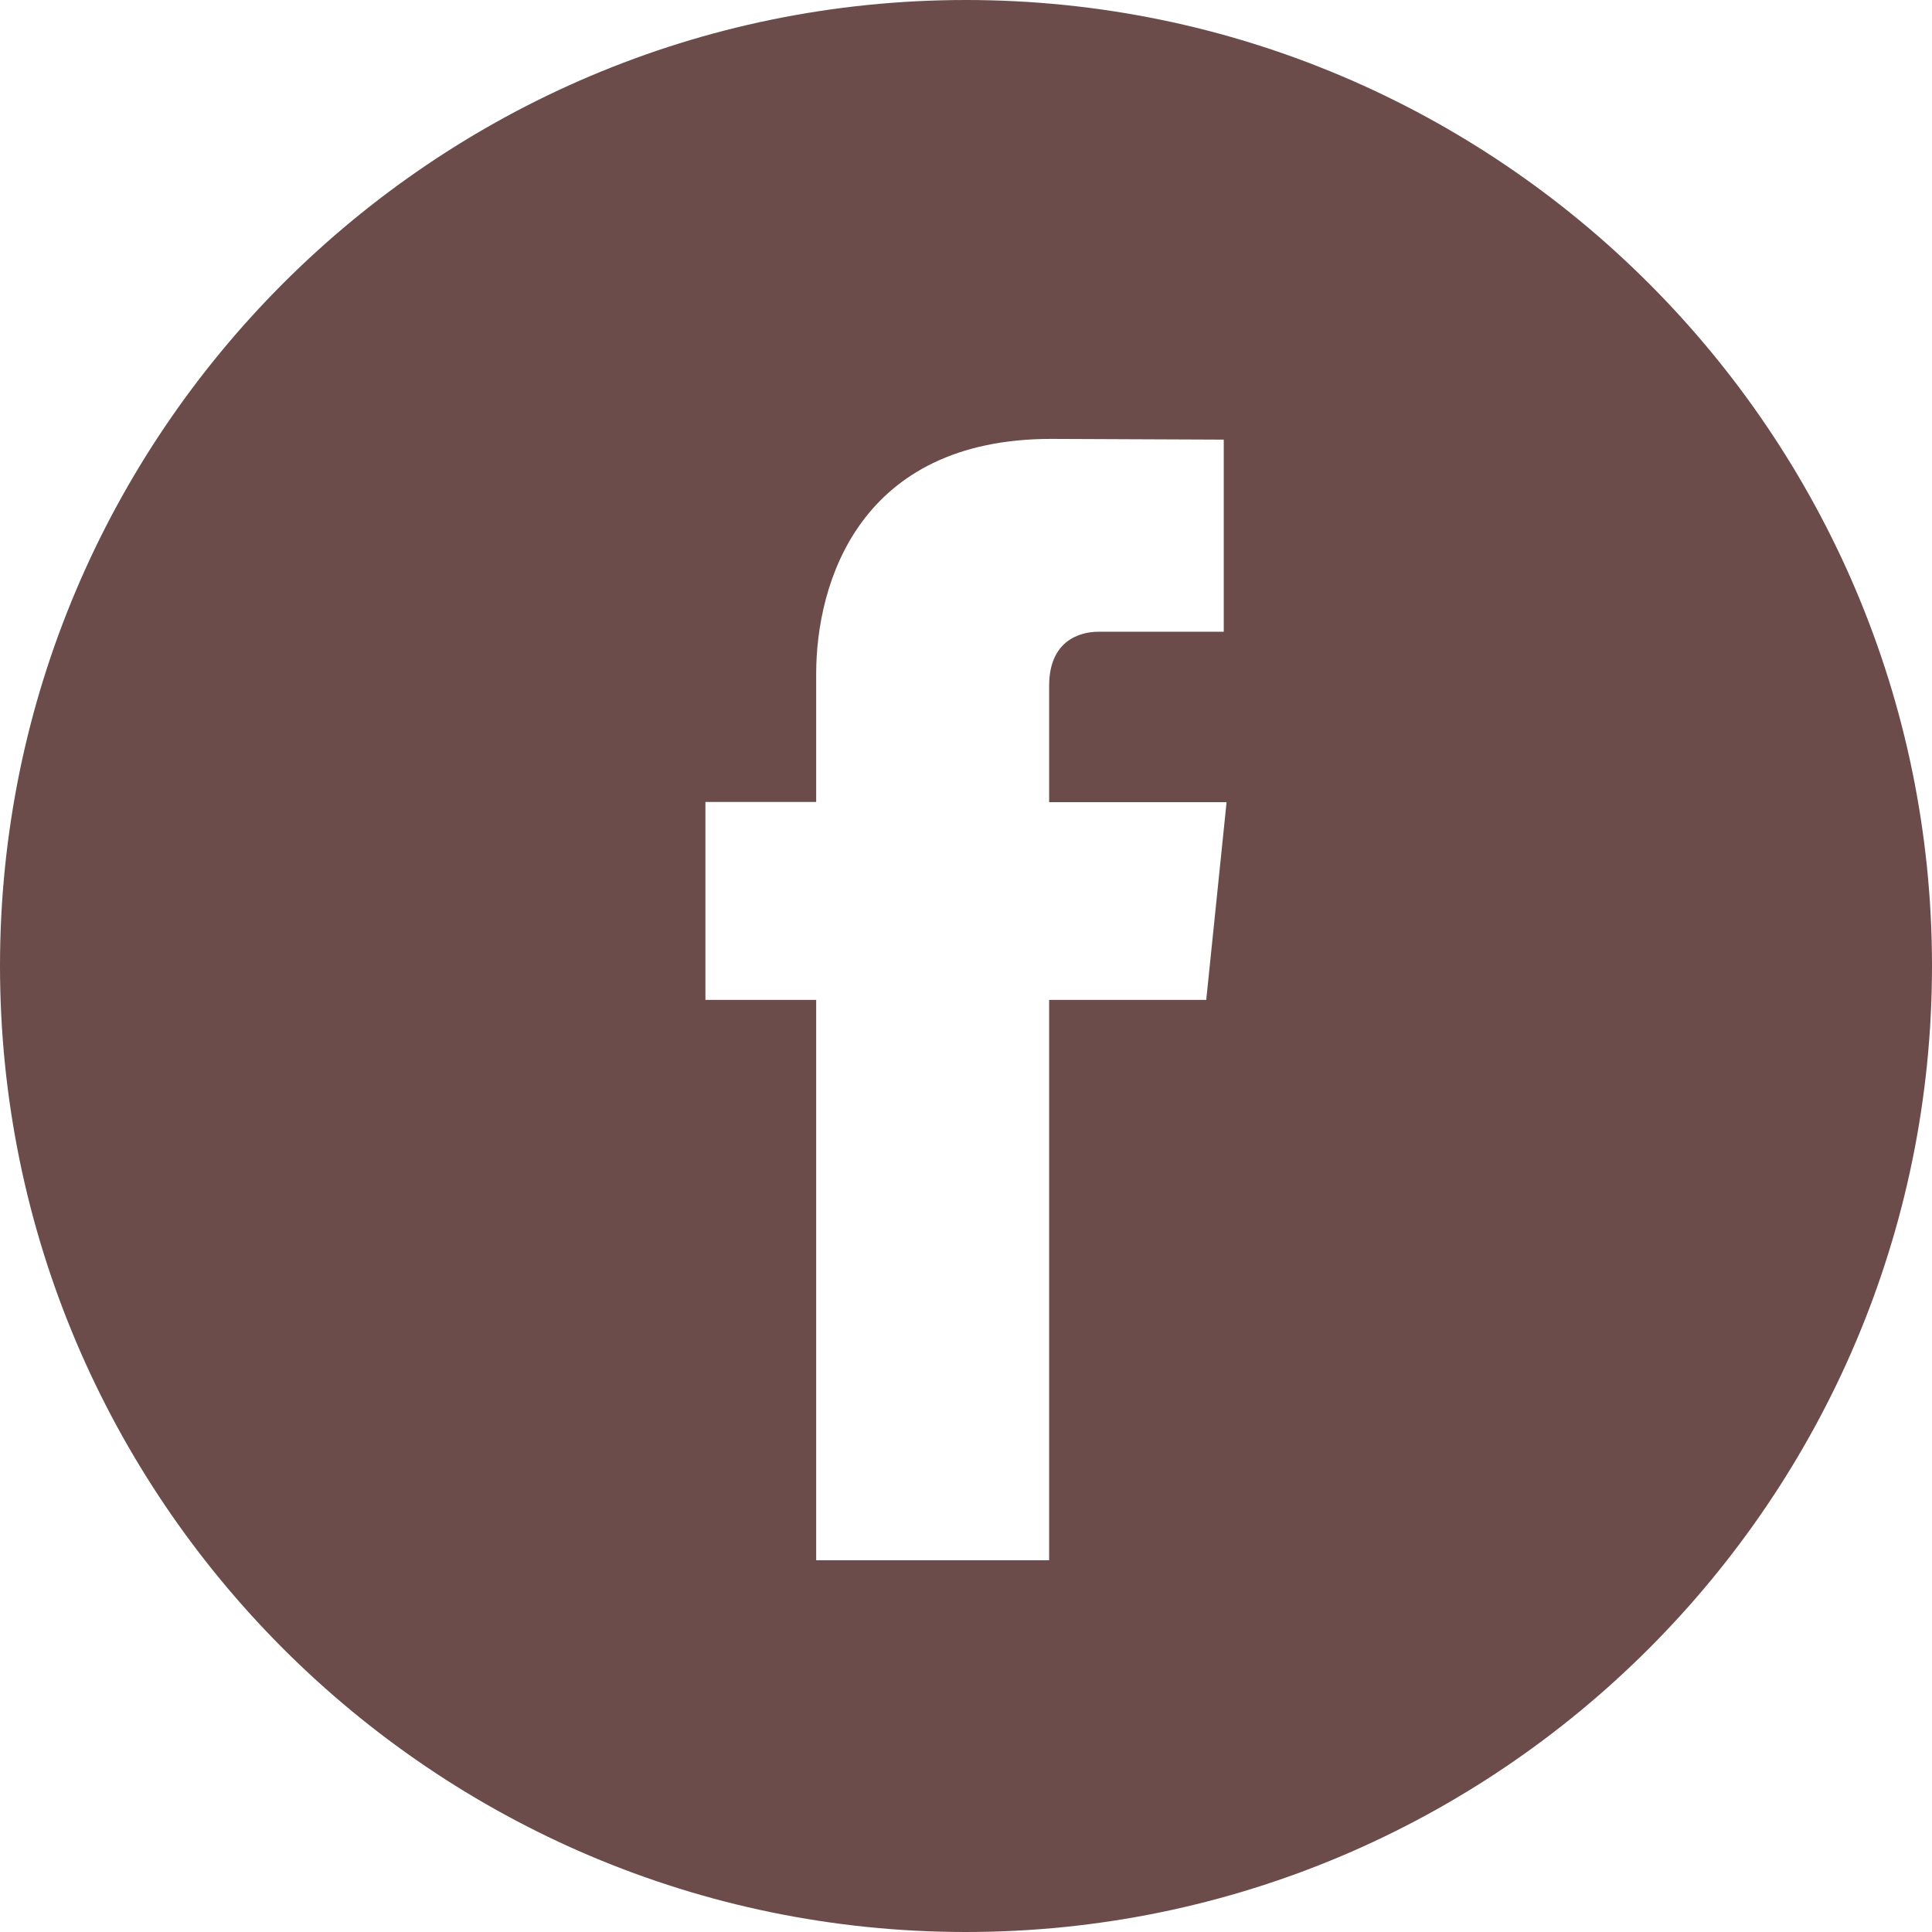 <?xml version="1.0" encoding="utf-8"?>
<!-- Generator: Adobe Illustrator 15.1.0, SVG Export Plug-In . SVG Version: 6.00 Build 0)  -->
<!DOCTYPE svg PUBLIC "-//W3C//DTD SVG 1.1//EN" "http://www.w3.org/Graphics/SVG/1.1/DTD/svg11.dtd">
<svg version="1.1" id="Layer_1" xmlns="http://www.w3.org/2000/svg" xmlns:xlink="http://www.w3.org/1999/xlink" x="0px" y="0px"
	 width="39.723px" height="39.723px" viewBox="0 0 39.723 39.723" enable-background="new 0 0 39.723 39.723" xml:space="preserve">
<g>
	<path fill="#6c4c4b" d="M19.859,0C8.91,0,0,8.911,0,19.86c0,10.953,8.91,19.863,19.859,19.863c10.954,0,19.864-8.91,19.864-19.863
		C39.723,8.911,30.812,0,19.859,0L19.859,0z M24.801,20.559h-3.23v11.52h-4.79v-11.52h-2.277v-4.07h2.277v-2.633
		c0-1.883,0.895-4.832,4.833-4.832l3.547,0.015v3.95h-2.574c-0.422,0-1.016,0.211-1.016,1.109v2.395h3.648L24.801,20.559z
		 M24.801,20.559"/>
</g>
</svg>
